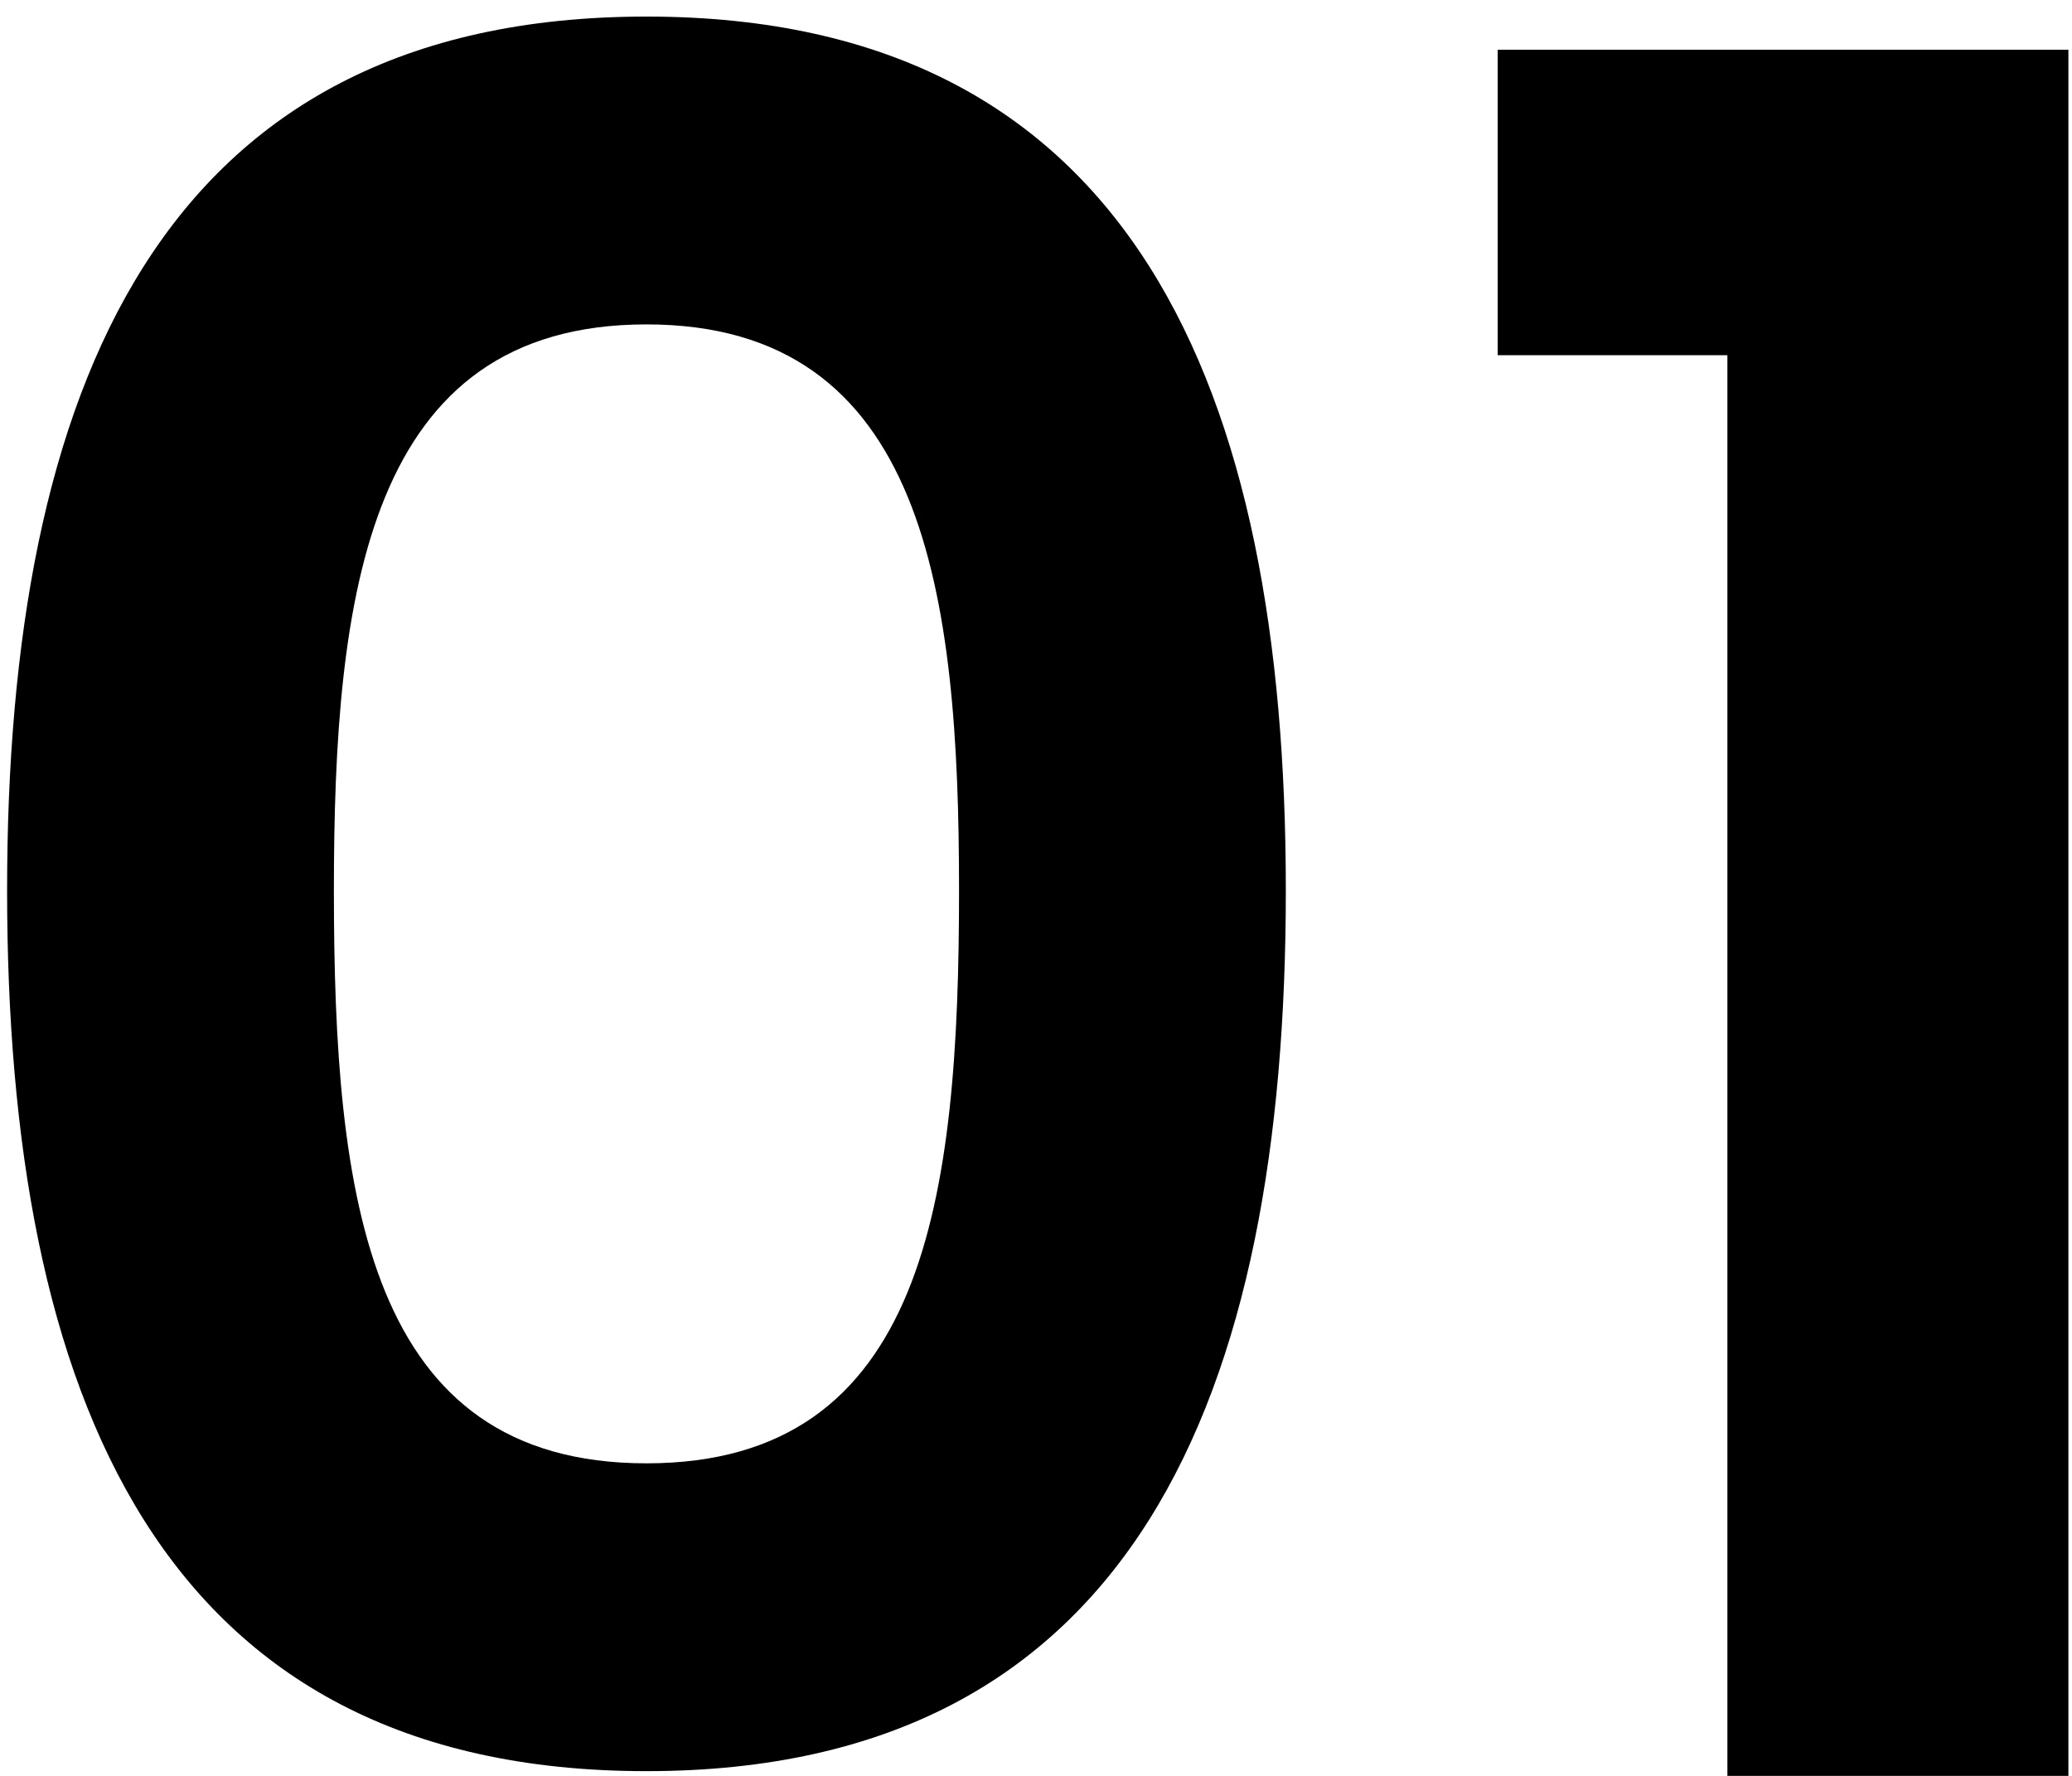 <svg xmlns="http://www.w3.org/2000/svg" width="35" height="30" viewBox="0 0 35 30" fill="none"><path d="M0.12 15.04C0.12 6.6 2.68 0.28 10.92 0.28C19.16 0.28 21.72 6.6 21.72 15.04C21.72 23.56 19.16 29.92 10.92 29.92C2.68 29.92 0.12 23.56 0.12 15.04ZM16.2 15.04C16.2 10.04 15.64 5.48 10.92 5.48C6.2 5.48 5.64 10.04 5.64 15.04C5.64 20.24 6.2 24.72 10.92 24.72C15.64 24.72 16.2 20.24 16.2 15.04ZM29.179 30V6H25.299V0.84H34.939V30H29.179Z" fill="black"></path></svg>